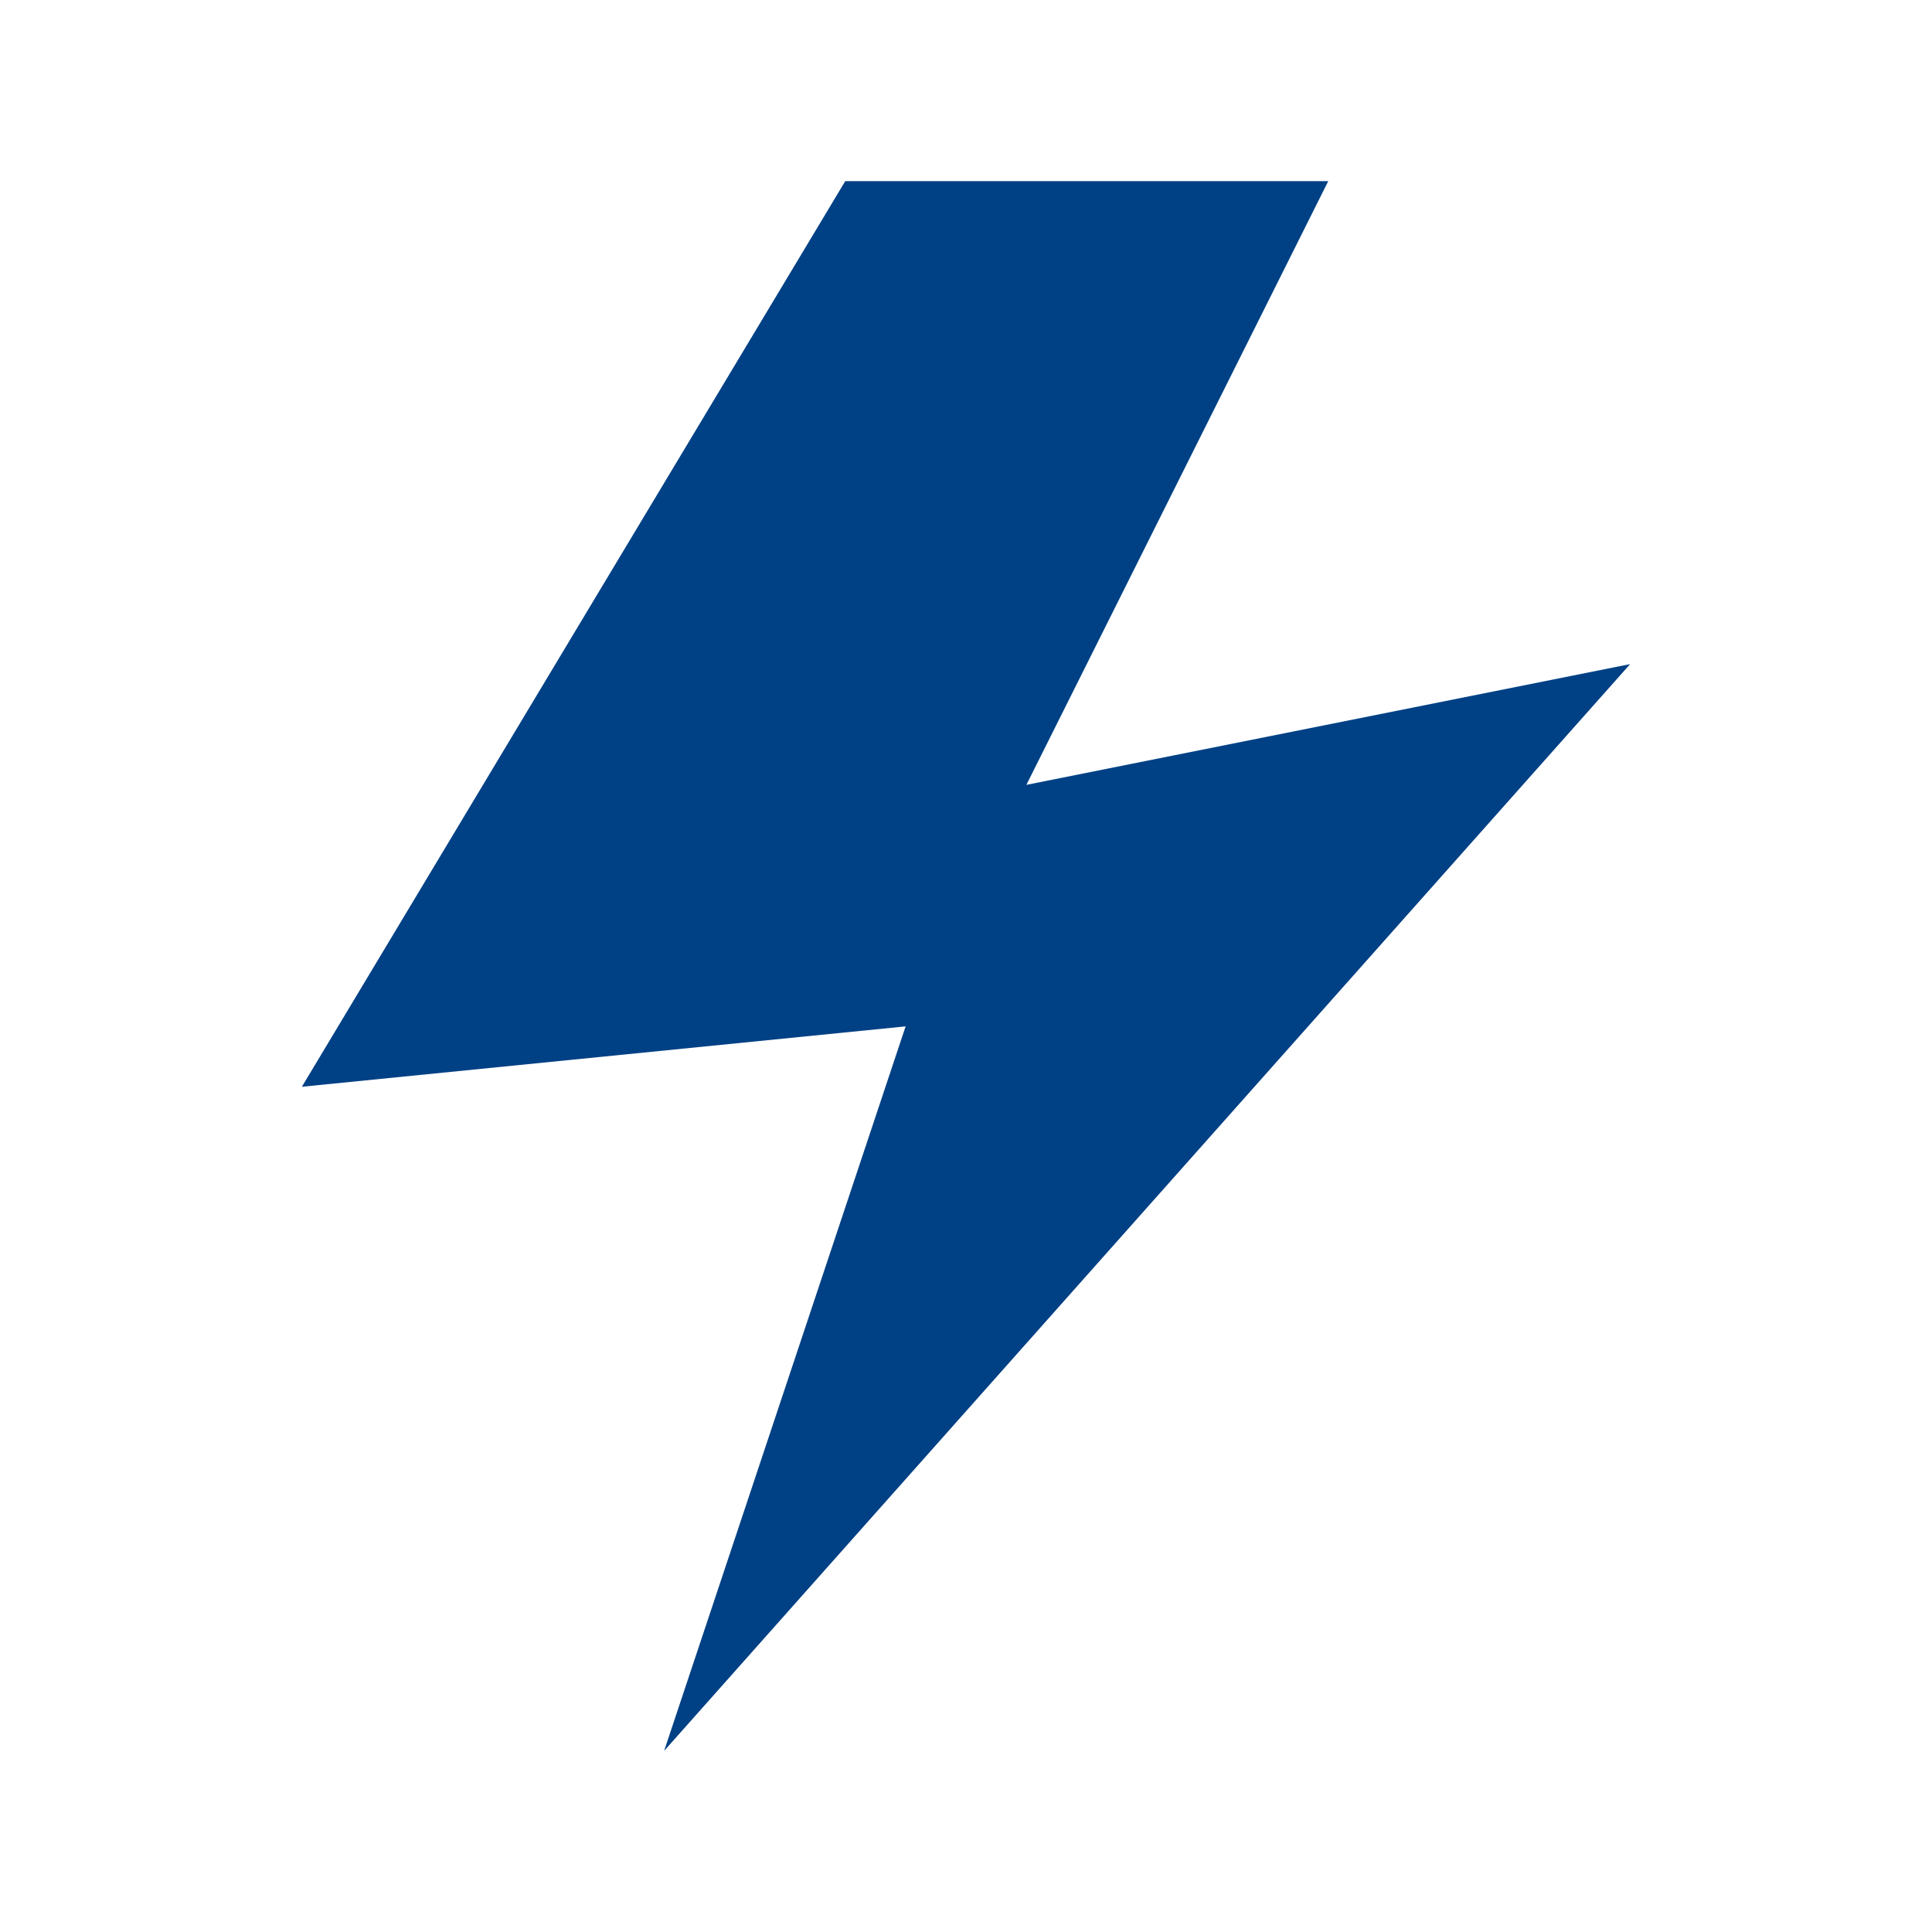 <?xml version="1.0" encoding="UTF-8"?>
<svg xmlns="http://www.w3.org/2000/svg" width="32" height="32" viewBox="0 0 32 32"><polygon points="14,3 5,18 15,17 11,29 27,11 17,13 22,3" fill="#004085"/></svg>
